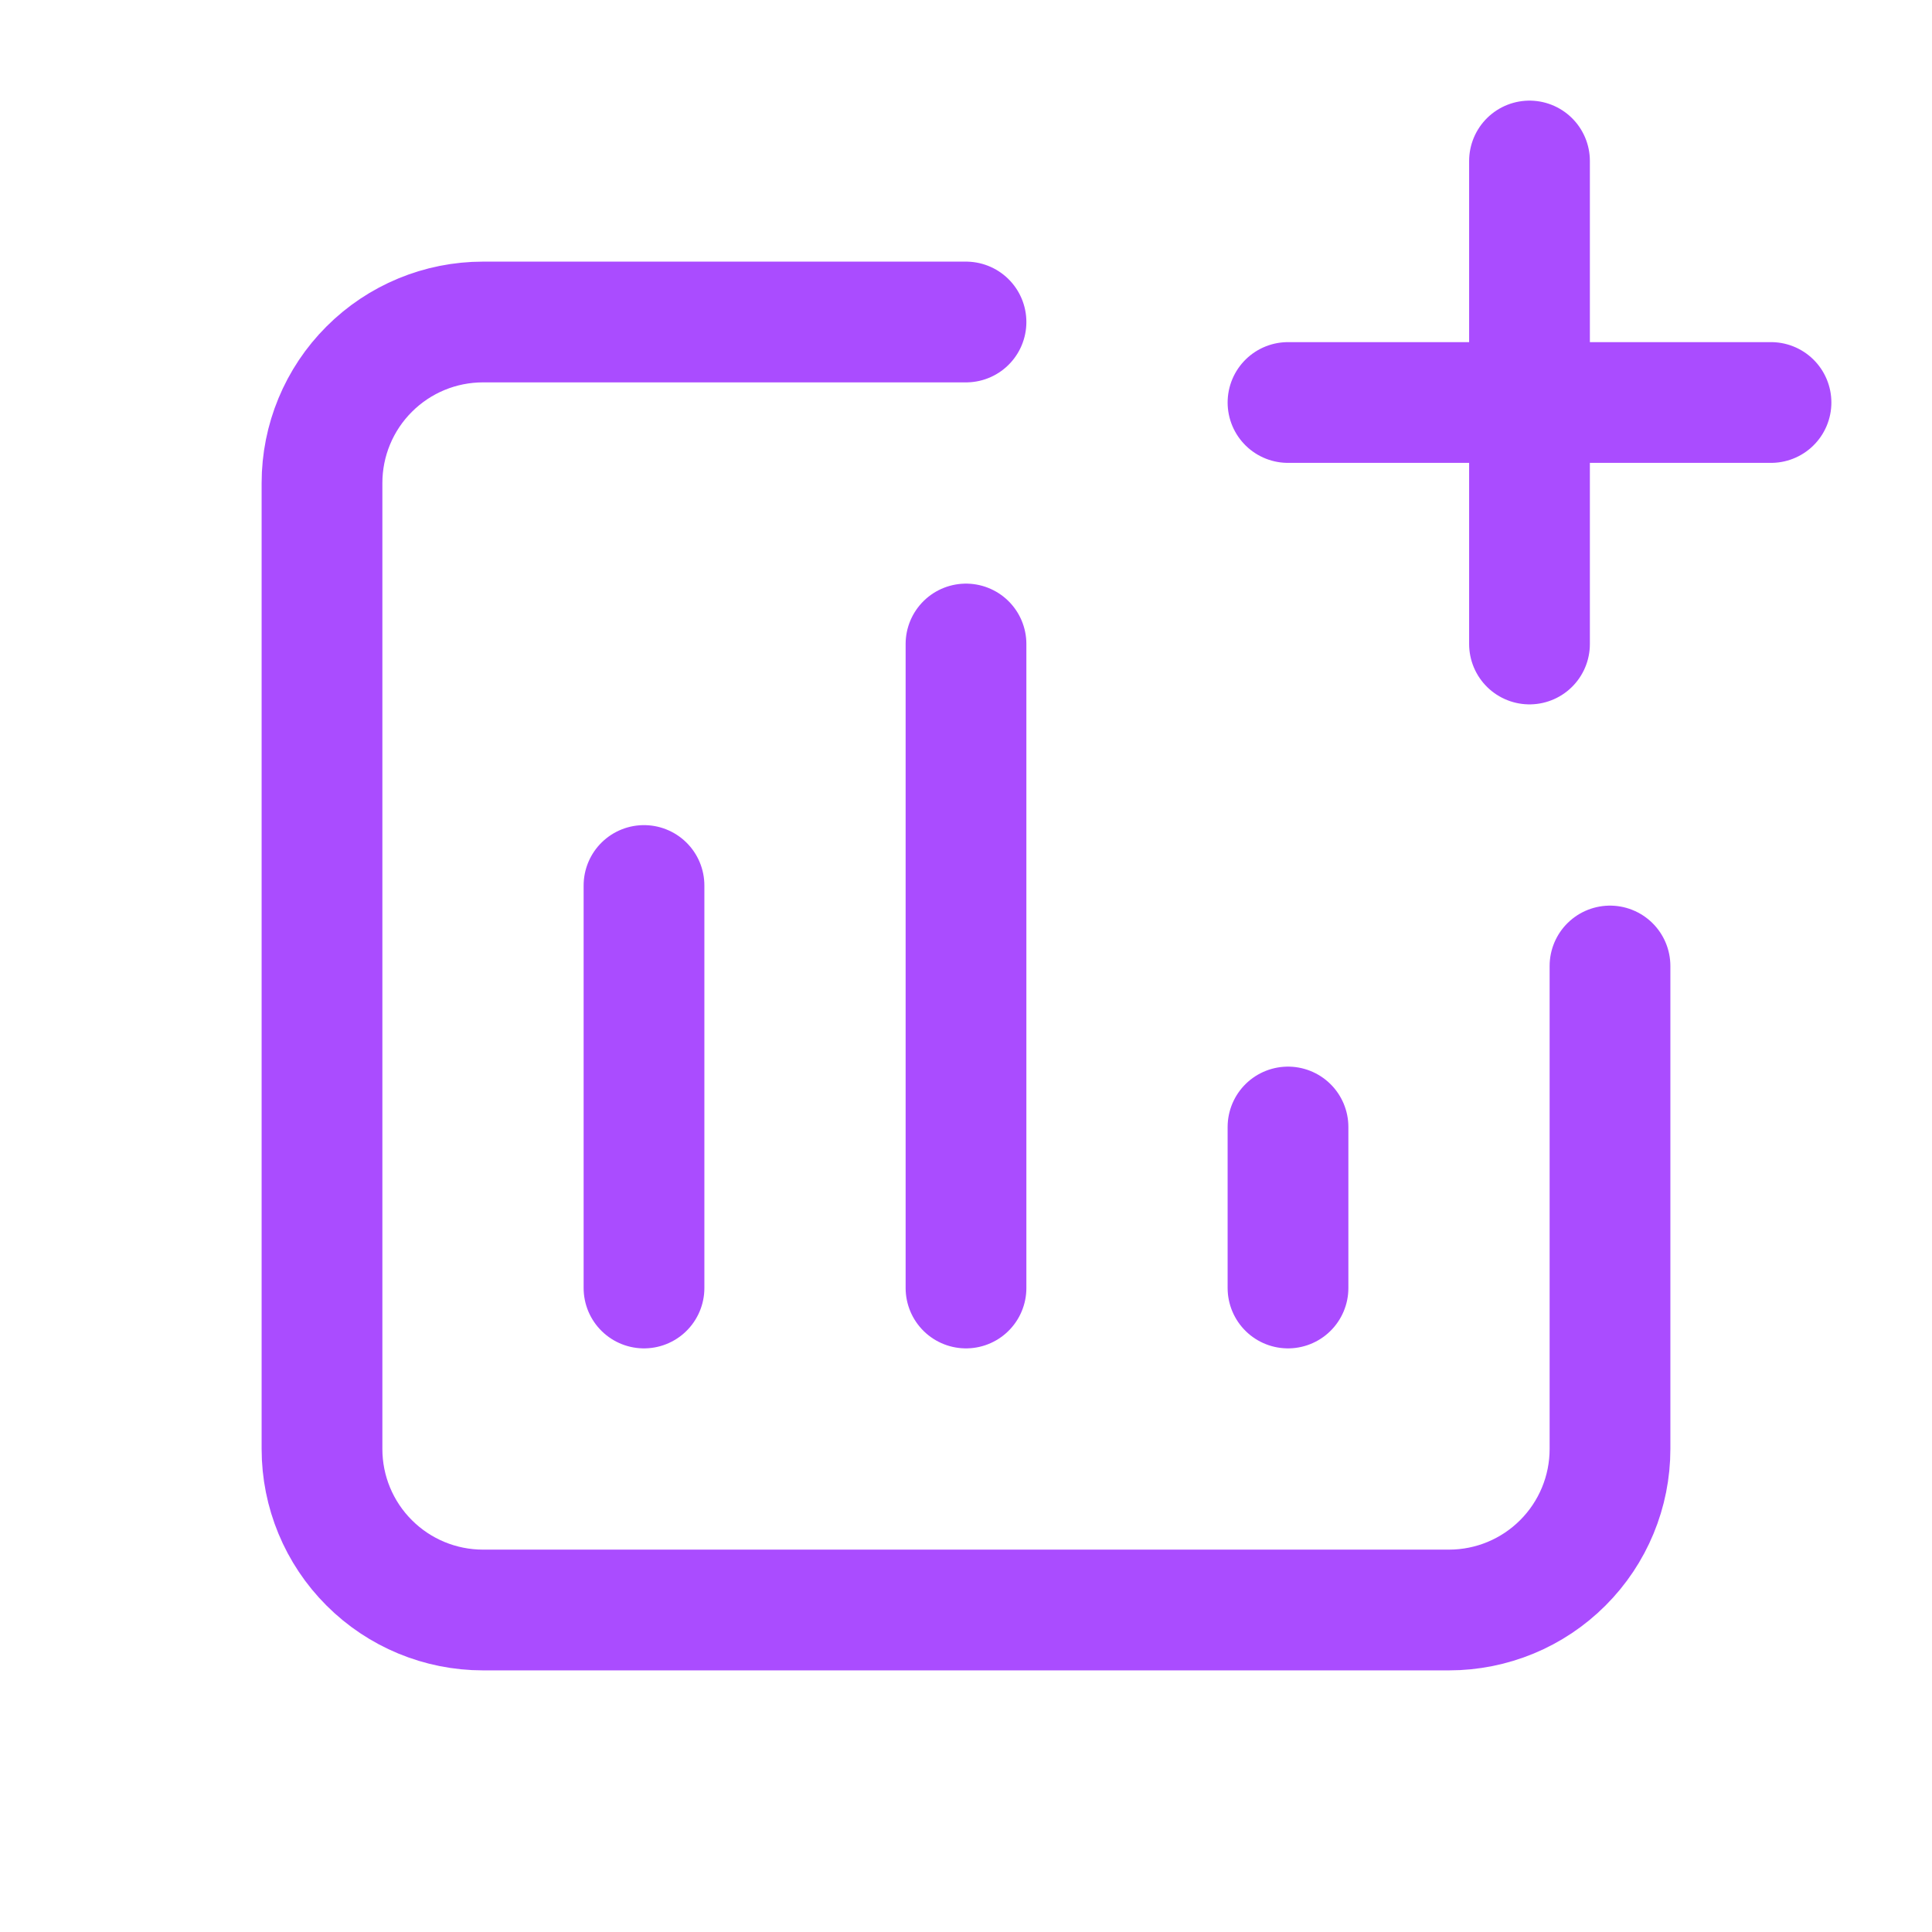 <svg width="48" height="48" viewBox="0 0 48 48" fill="none" xmlns="http://www.w3.org/2000/svg">
<path d="M16 32V22M24 32V16M32 32V28M24 8H12C10.939 8 9.922 8.421 9.172 9.172C8.421 9.922 8 10.939 8 12V36C8 37.061 8.421 38.078 9.172 38.828C9.922 39.579 10.939 40 12 40H36C37.061 40 38.078 39.579 38.828 38.828C39.579 38.078 40 37.061 40 36V24M38 4V10M38 10V16M38 10H44M38 10H32" stroke="#AA4CFF" stroke-width="3" stroke-linecap="round" stroke-linejoin="round"/>
</svg>
